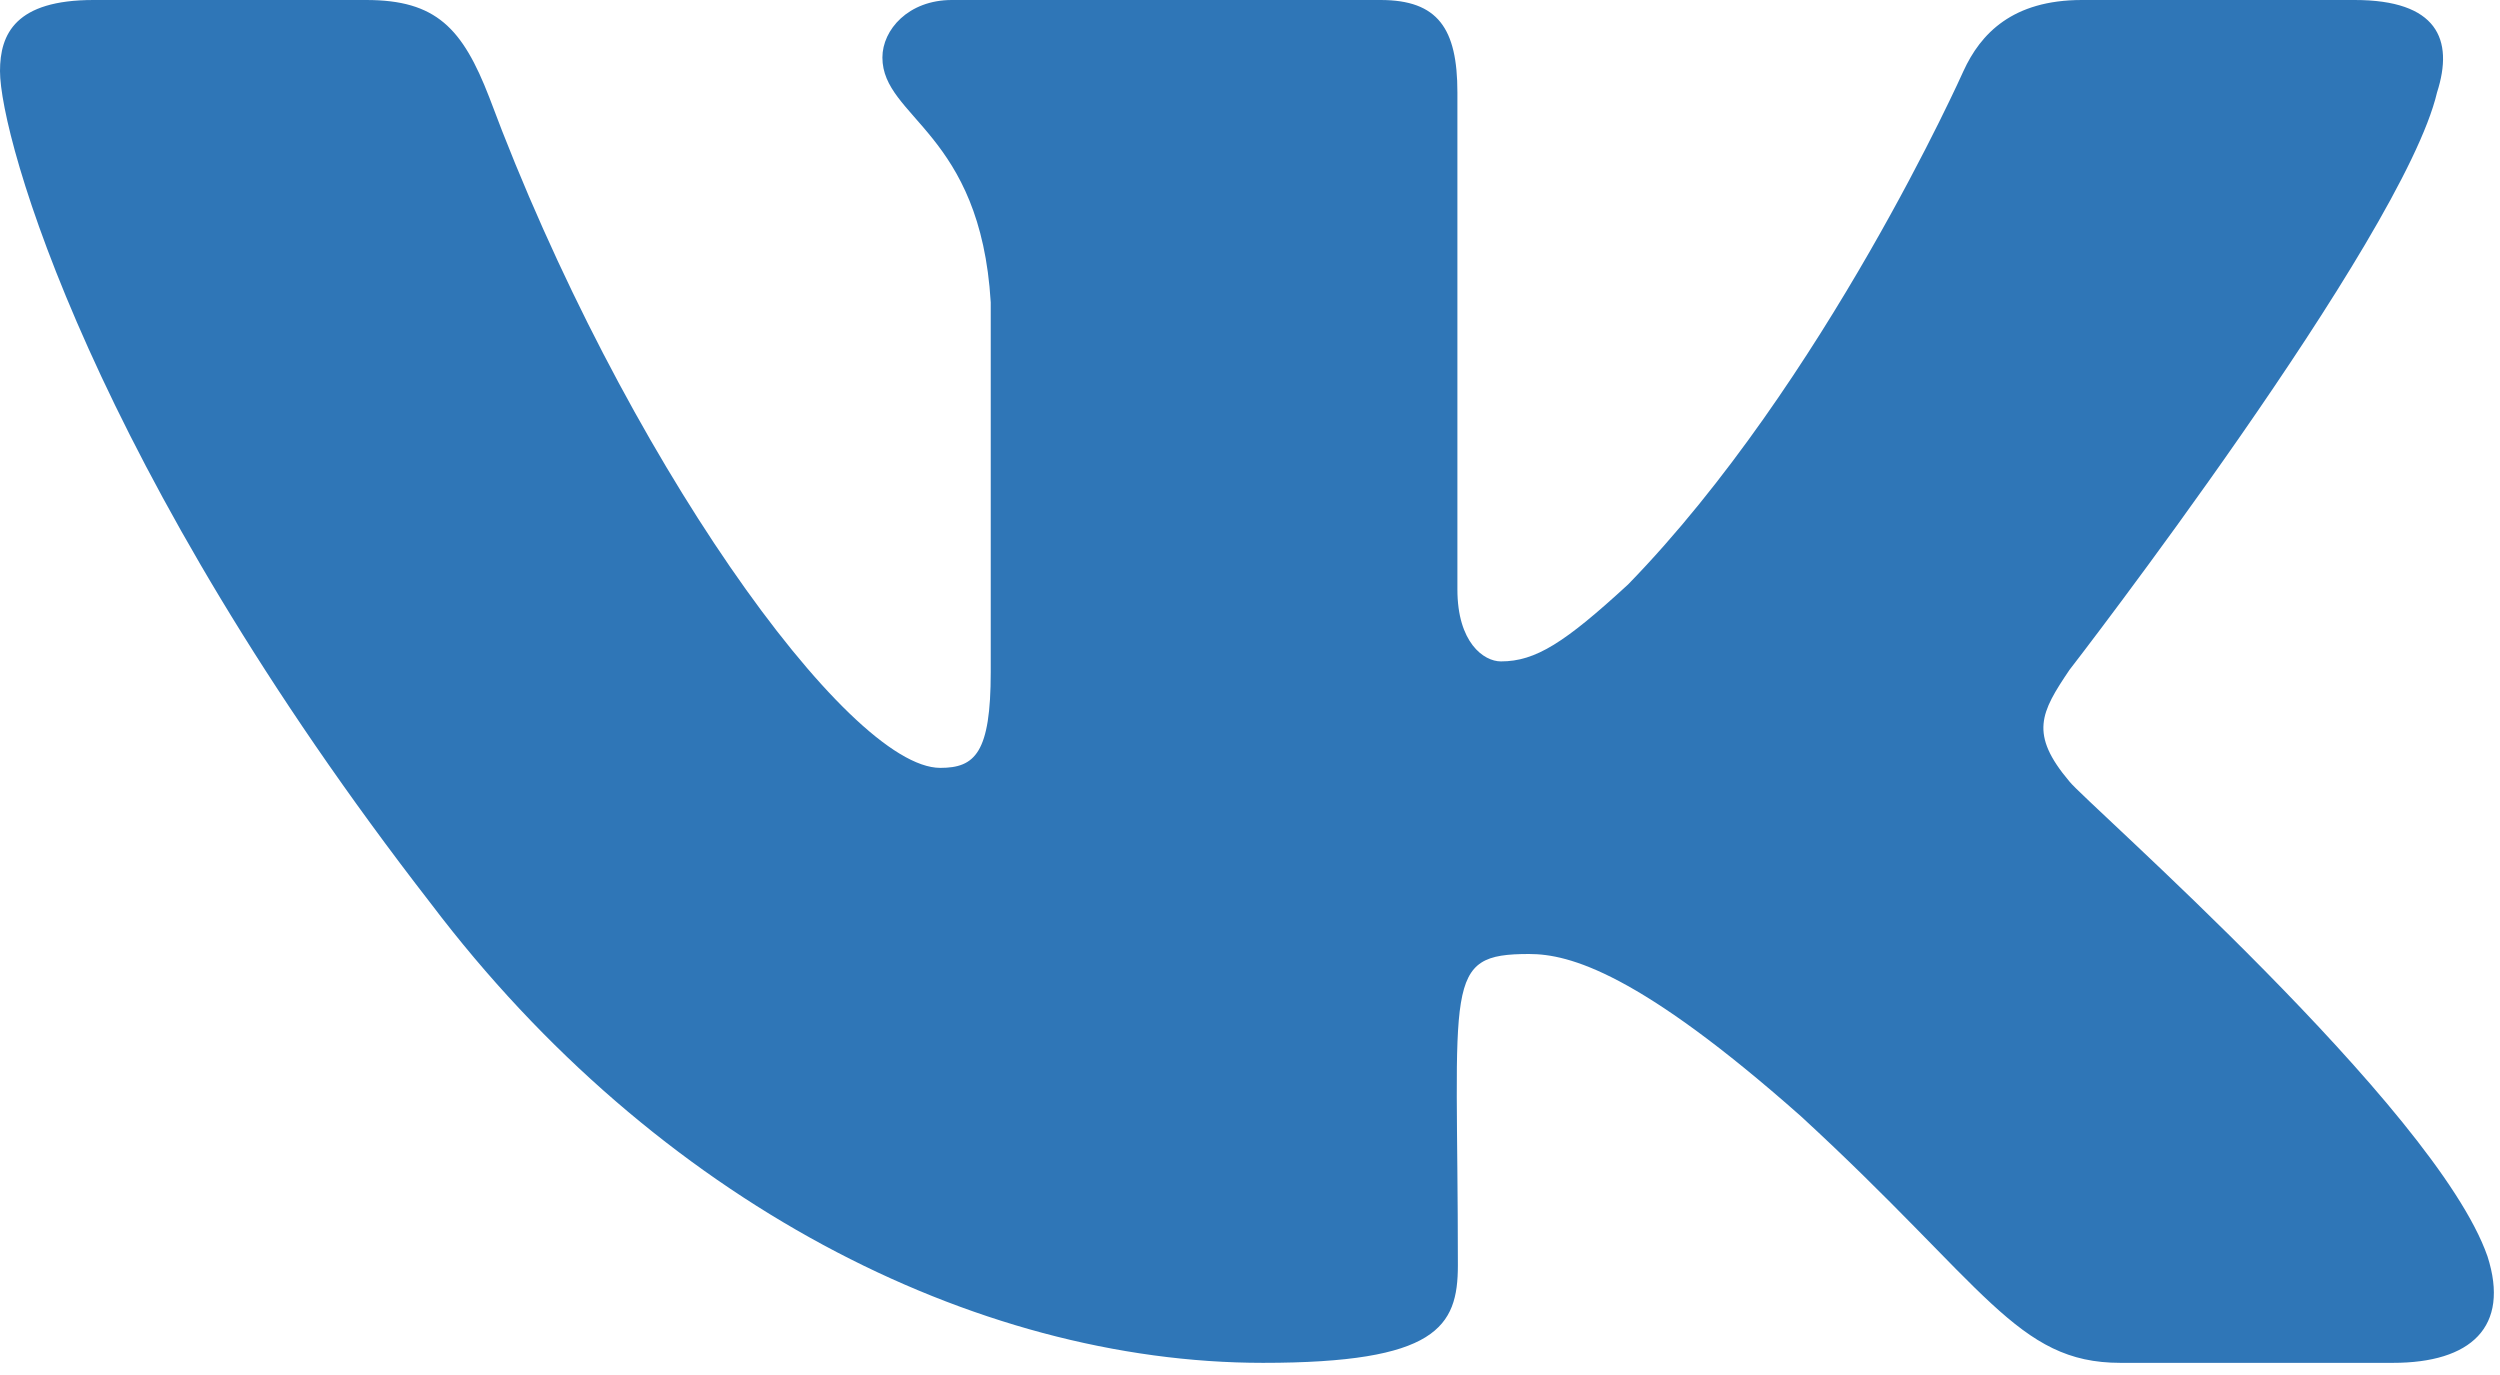 <?xml version="1.0" encoding="UTF-8"?> <svg xmlns="http://www.w3.org/2000/svg" width="180" height="99" viewBox="0 0 180 99" fill="none"> <path d="M175.467 6.654C176.7 2.821 175.467 0 169.533 0H149.9C144.9 0 142.6 2.422 141.367 5.121C141.367 5.121 131.367 27.536 117.233 42.071C112.667 46.272 110.567 47.621 108.067 47.621C106.833 47.621 104.933 46.272 104.933 42.439V6.654C104.933 2.054 103.533 0 99.4 0H68.533C65.4 0 63.533 2.146 63.533 4.14C63.533 8.494 70.6 9.506 71.333 21.771V48.388C71.333 54.214 70.2 55.287 67.7 55.287C61.033 55.287 44.833 32.78 35.233 7.022C33.3 2.024 31.4 0 26.367 0H6.733C1.133 0 0 2.422 0 5.121C0 9.904 6.667 33.669 31.033 65.069C47.267 86.503 70.133 98.125 90.933 98.125C103.433 98.125 104.967 95.549 104.967 91.103C104.967 70.619 103.833 68.688 110.1 68.688C113 68.688 118 70.037 129.667 80.371C143 92.636 145.2 98.125 152.667 98.125H172.3C177.9 98.125 180.733 95.549 179.1 90.459C175.367 79.757 150.133 57.74 149 56.269C146.1 52.834 146.933 51.301 149 48.235C149.033 48.204 173 17.172 175.467 6.654Z" fill="#2F76B7"></path> </svg> 